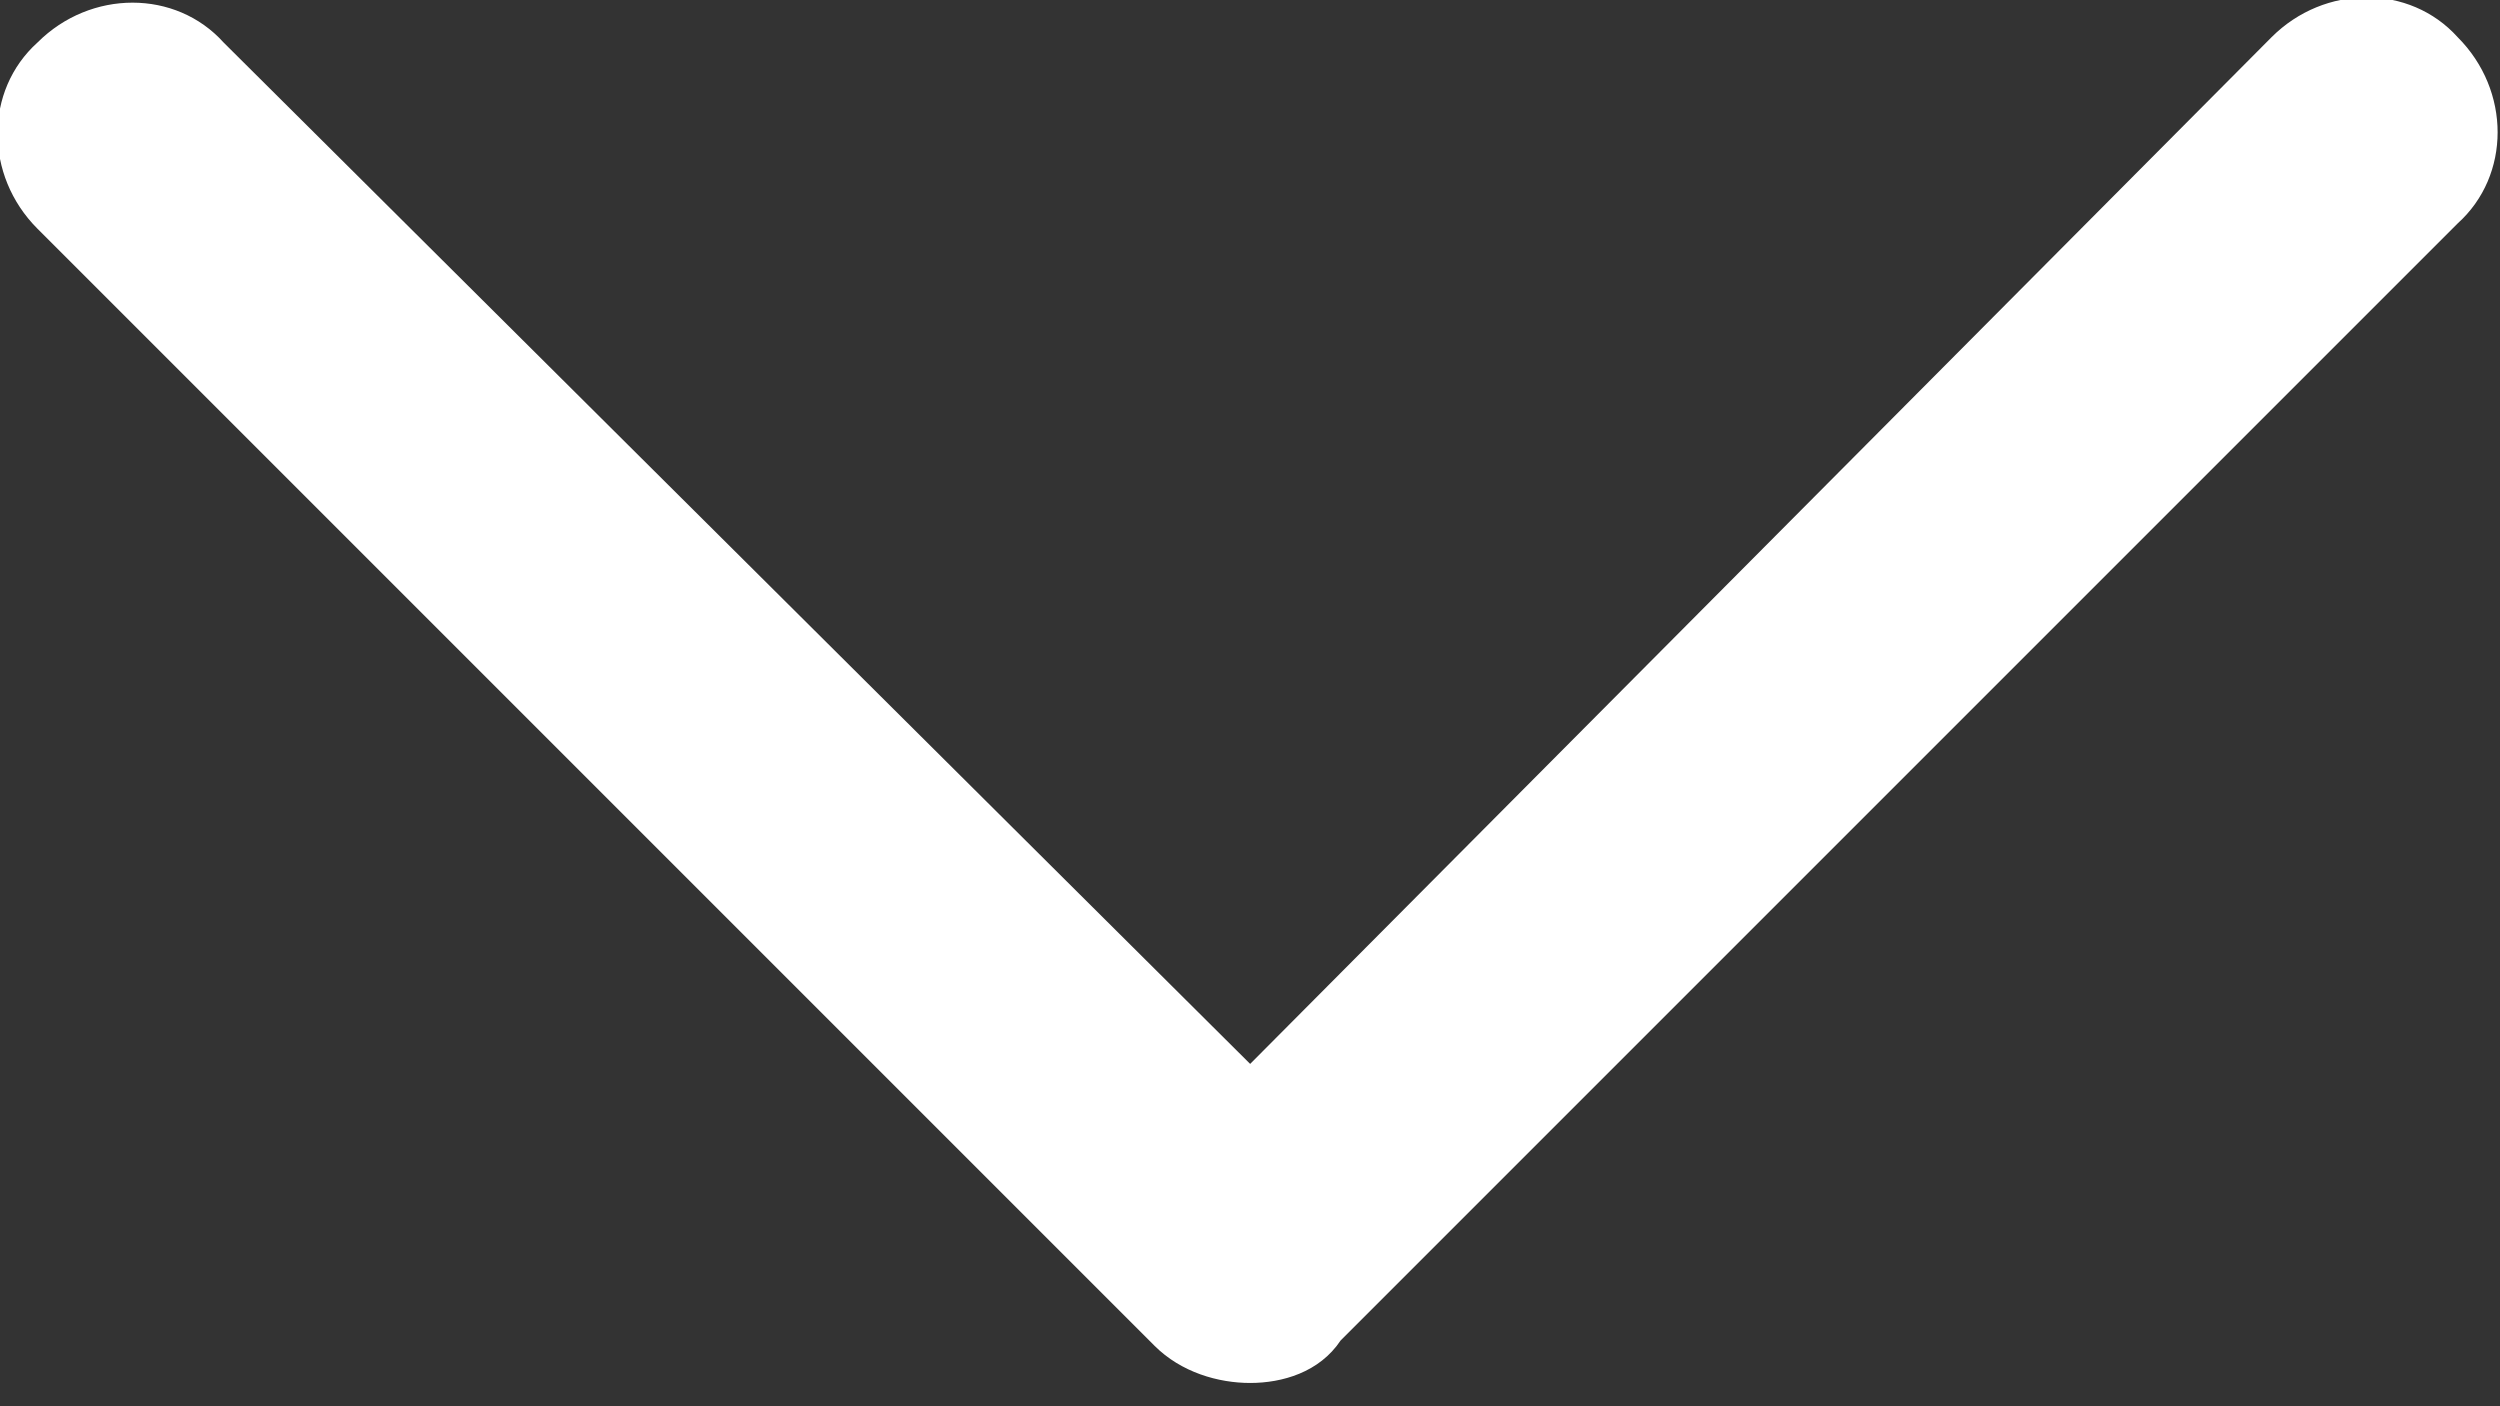 <svg width="16" height="9" viewBox="0 0 16 9" fill="none" xmlns="http://www.w3.org/2000/svg">
<rect x="0" y="0" width="16" height="9" fill="#333333" stroke="none"/>
<path d="M8.001 8.851C7.797 8.851 7.559 8.783 7.389 8.613L0.24 1.464C-0.101 1.123 -0.101 0.579 0.24 0.272C0.58 -0.068 1.125 -0.068 1.431 0.272L8.001 6.809L14.538 0.238C14.878 -0.102 15.423 -0.102 15.729 0.238C16.07 0.579 16.07 1.123 15.729 1.43L8.58 8.579C8.444 8.783 8.206 8.851 8.001 8.851Z" fill="#FFF"/>
</svg>
